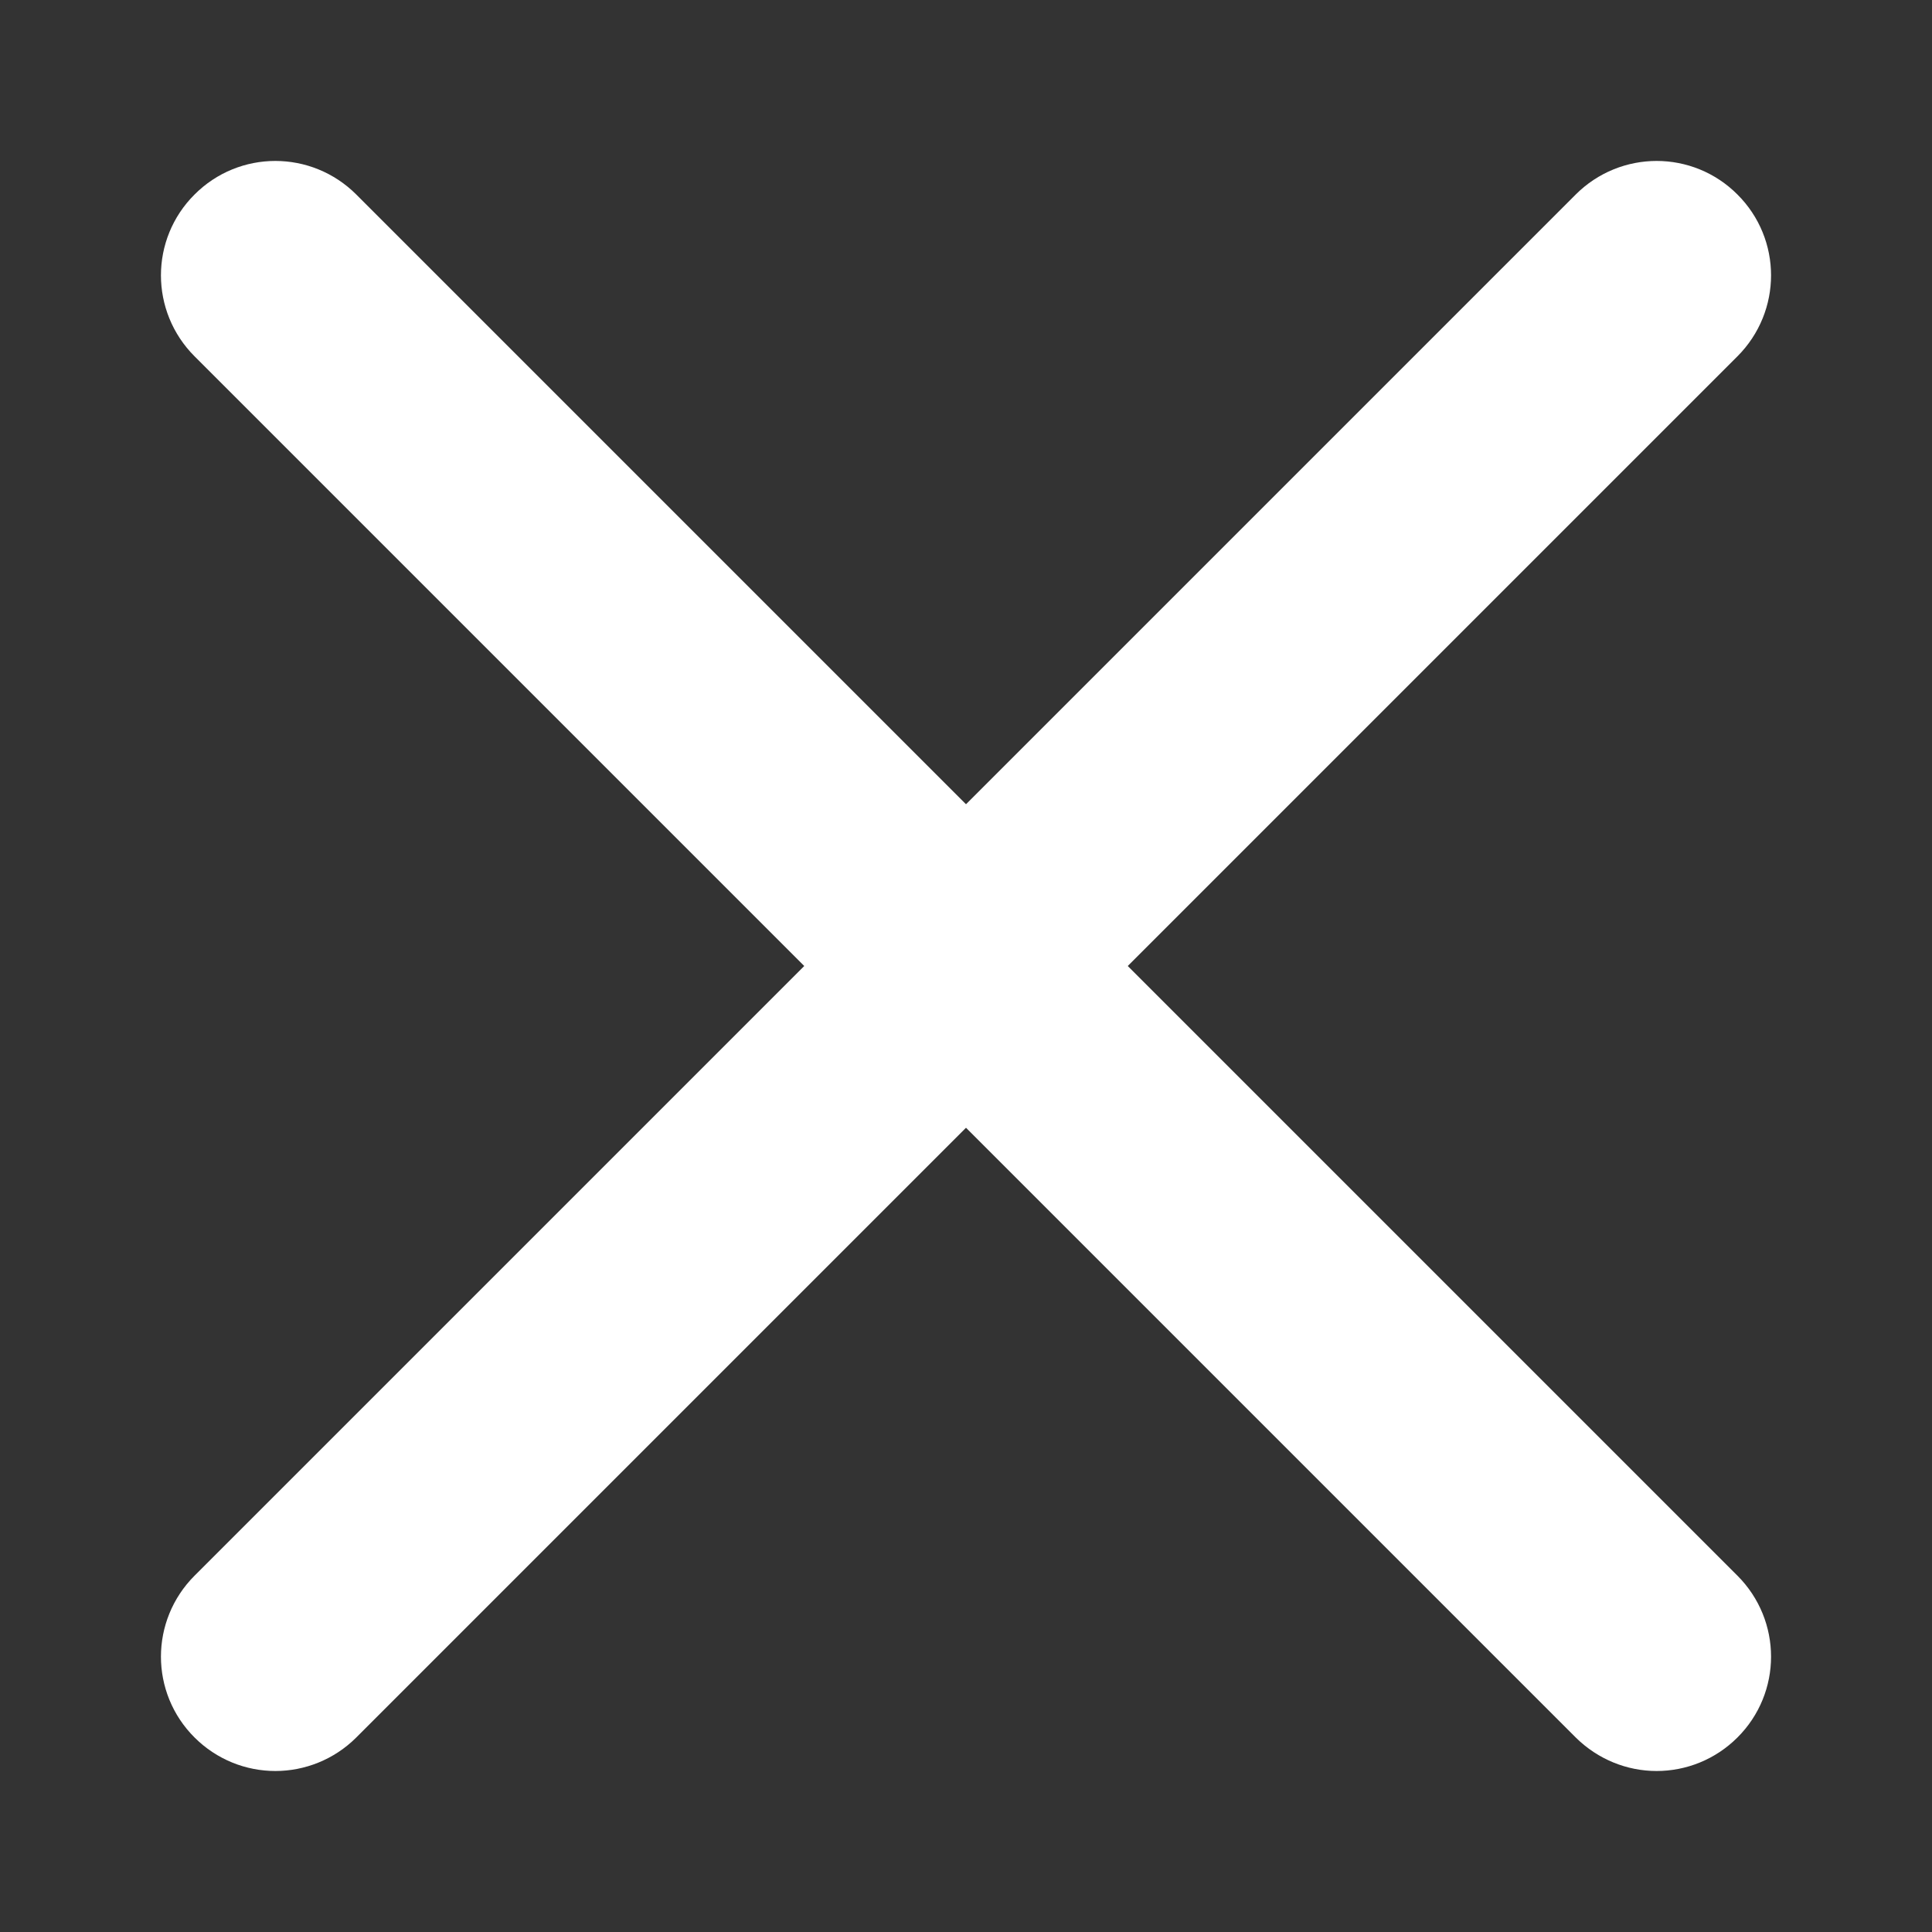 <?xml version="1.0" encoding="UTF-8"?>
<svg width="9px" height="9px" viewBox="0 0 9 9" version="1.1" xmlns="http://www.w3.org/2000/svg" xmlns:xlink="http://www.w3.org/1999/xlink">
    <rect x="0" y="0" width="9" height="9" fill="#333333" stroke="none"/>
    <!-- Generator: Sketch 50.2 (55047) - http://www.bohemiancoding.com/sketch -->
    <title>close</title>
    <desc>Created with Sketch.</desc>
    <defs></defs>
    <g id="Menu" stroke="none" stroke-width="1" fill="none" fill-rule="evenodd">
        <g id="Menu---Mobile" transform="translate(-281, -527)" fill="#FFFFFF" fill-rule="nonzero" stroke="#FFFFFF" stroke-width="0.5">
            <g id="Menu" transform="translate(80, 0)">
                <g id="Close" transform="translate(157, 523)">
                    <g id="close" transform="translate(45, 5)">
                        <path d="M6.917,0.083 C6.807,-0.028 6.628,-0.028 6.517,0.083 L0.083,6.517 C-0.028,6.628 -0.028,6.807 0.083,6.917 C0.138,6.972 0.21,7 0.283,7 C0.355,7 0.428,6.972 0.483,6.917 L6.917,0.483 C7.028,0.372 7.028,0.193 6.917,0.083 Z" id="Shape"></path>
                        <path d="M6.917,6.517 L0.483,0.083 C0.372,-0.028 0.193,-0.028 0.083,0.083 C-0.028,0.193 -0.028,0.372 0.083,0.483 L6.517,6.917 C6.573,6.972 6.645,7 6.717,7 C6.79,7 6.862,6.972 6.917,6.917 C7.028,6.807 7.028,6.628 6.917,6.517 Z" id="Shape"></path>
                    </g>
                </g>
            </g>
        </g>
    </g>
</svg>
